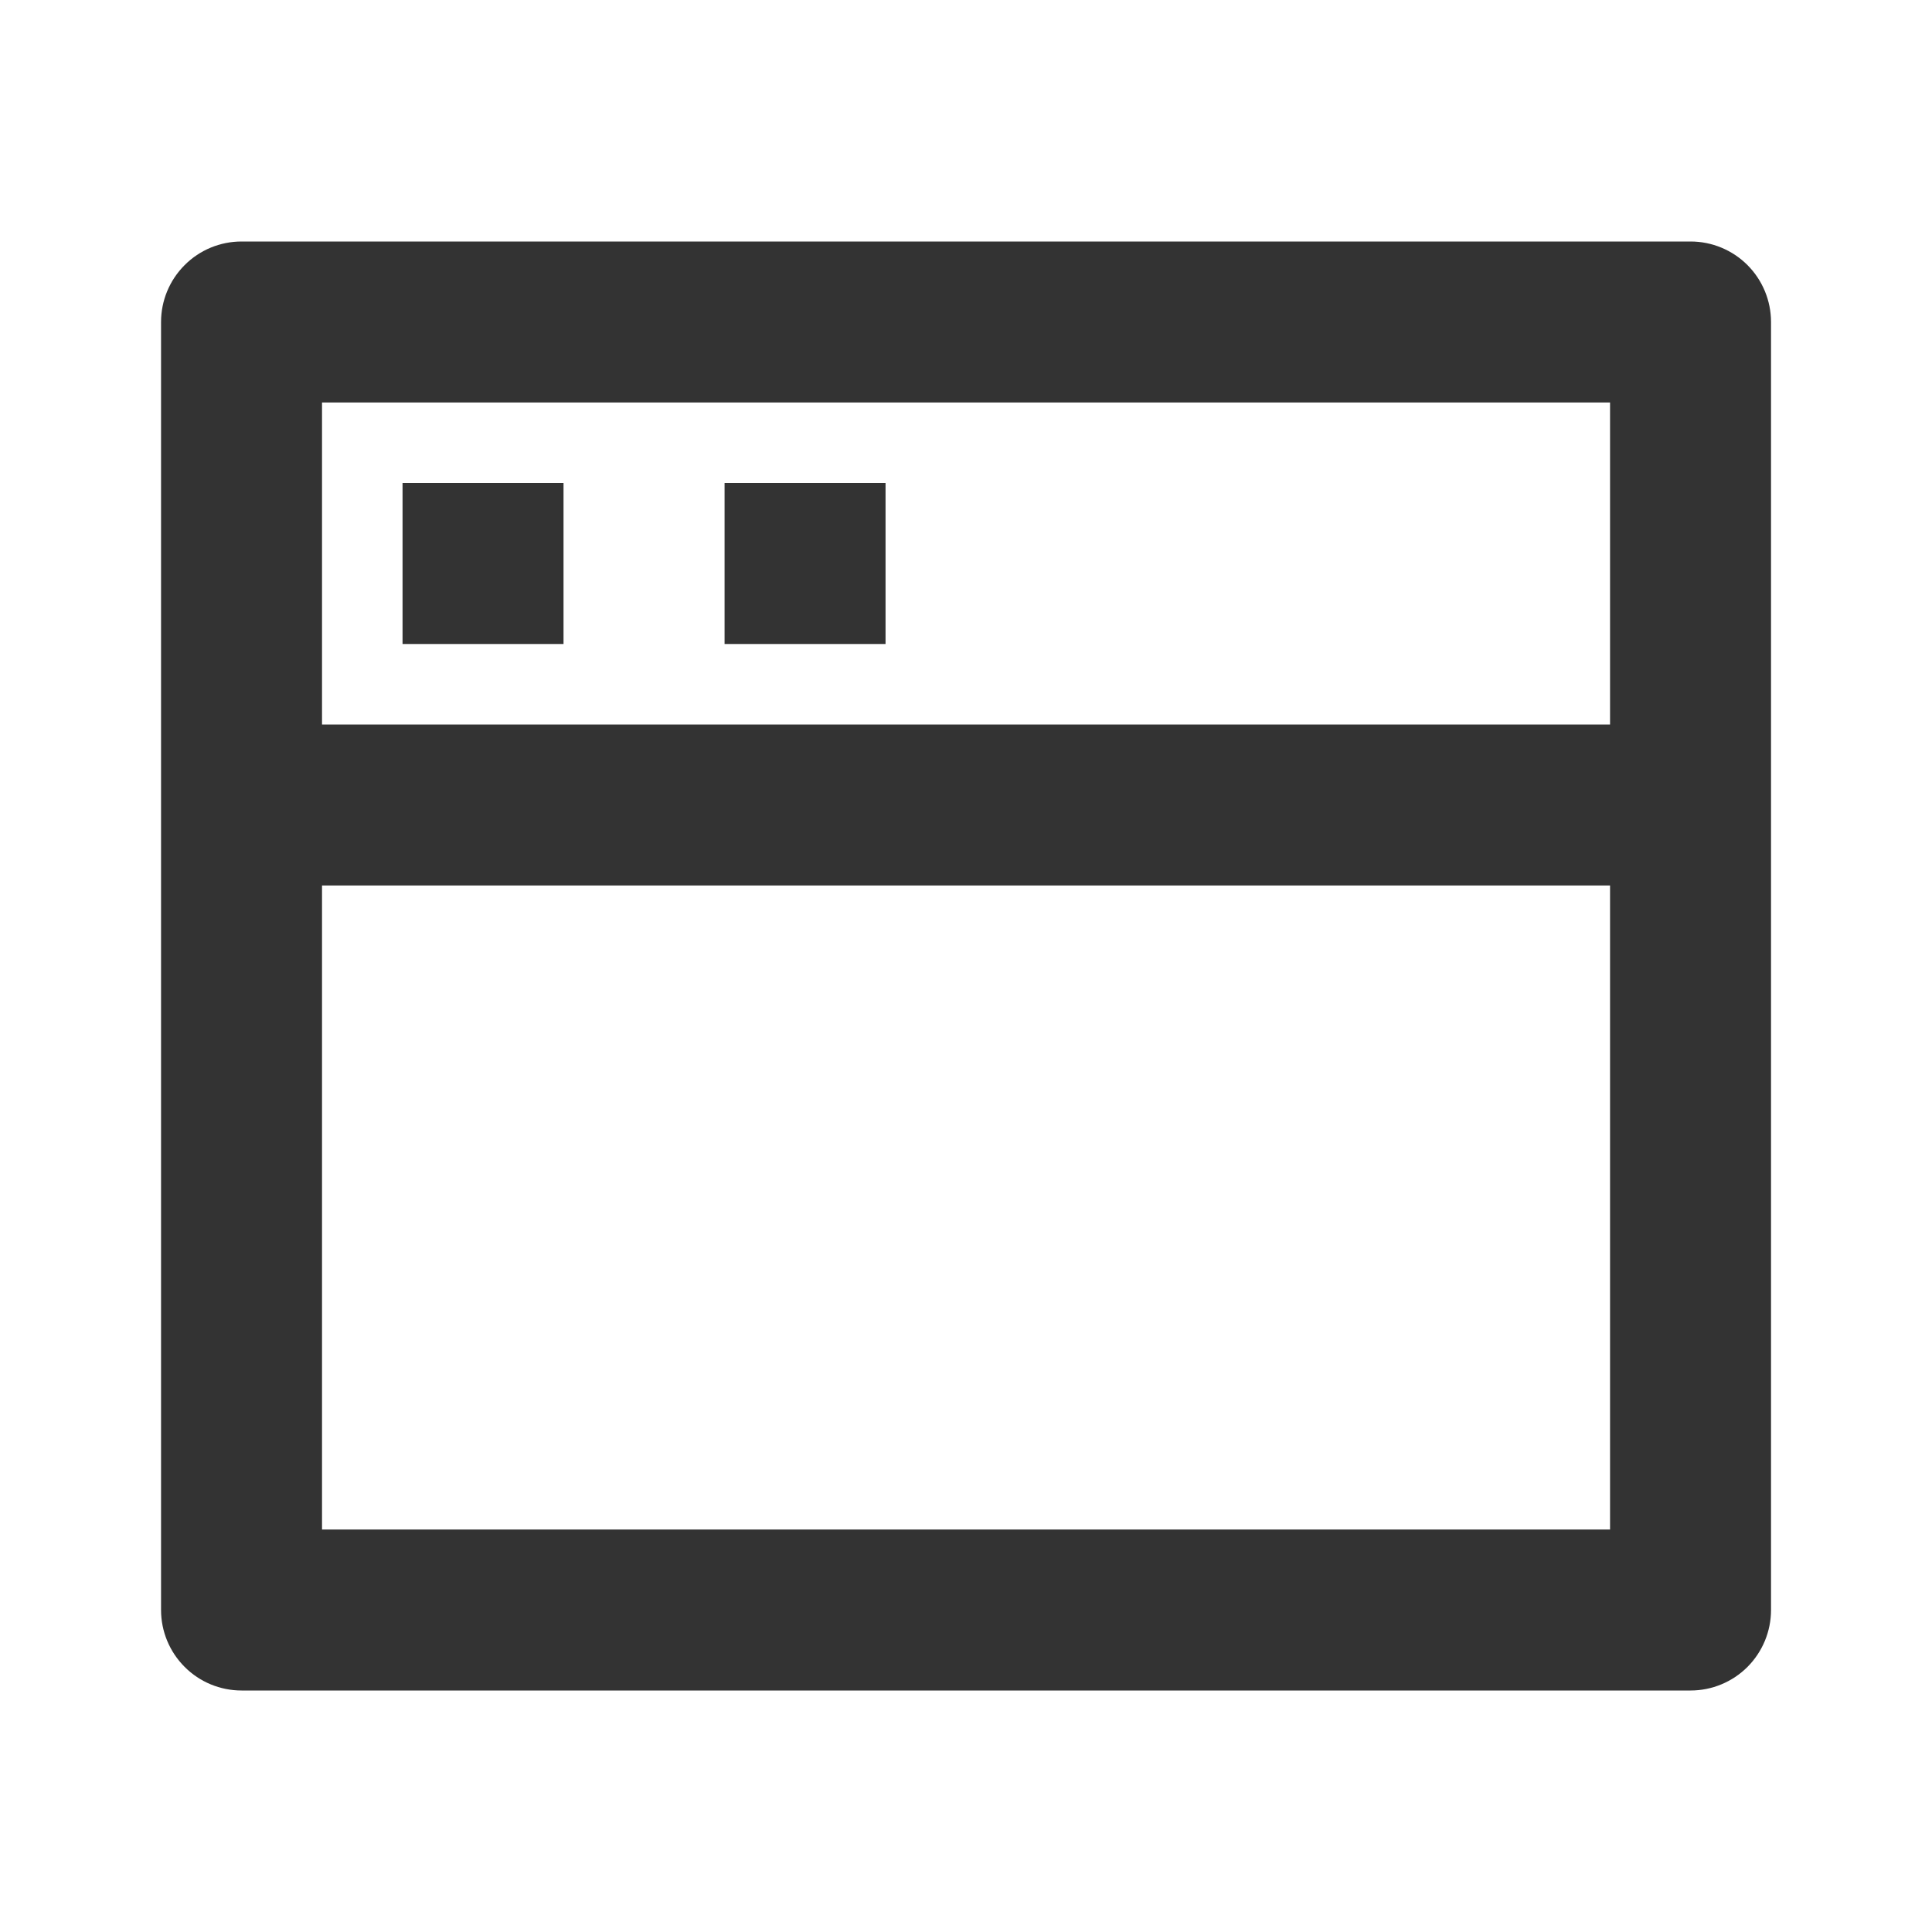 <?xml version="1.0" encoding="UTF-8"?> <svg xmlns="http://www.w3.org/2000/svg" width="28" height="28" viewBox="0 0 28 28" fill="none"> <g clip-path="url(#clip0_200_805)"> <path d="M3.501 3.5H24.501C24.81 3.5 25.107 3.623 25.326 3.842C25.544 4.061 25.667 4.357 25.667 4.667V23.333C25.667 23.643 25.544 23.939 25.326 24.158C25.107 24.377 24.81 24.5 24.501 24.5H3.501C3.191 24.5 2.894 24.377 2.676 24.158C2.457 23.939 2.334 23.643 2.334 23.333V4.667C2.334 4.357 2.457 4.061 2.676 3.842C2.894 3.623 3.191 3.5 3.501 3.5ZM23.334 12.833H4.667V22.167H23.334V12.833ZM23.334 10.5V5.833H4.667V10.5H23.334ZM10.501 7H12.834V9.333H10.501V7ZM5.834 7H8.167V9.333H5.834V7Z" fill="#333333"></path> </g> <defs> <clipPath id="clip0_200_805"> <rect width="28" height="28" fill="white"></rect> </clipPath> </defs> </svg> 